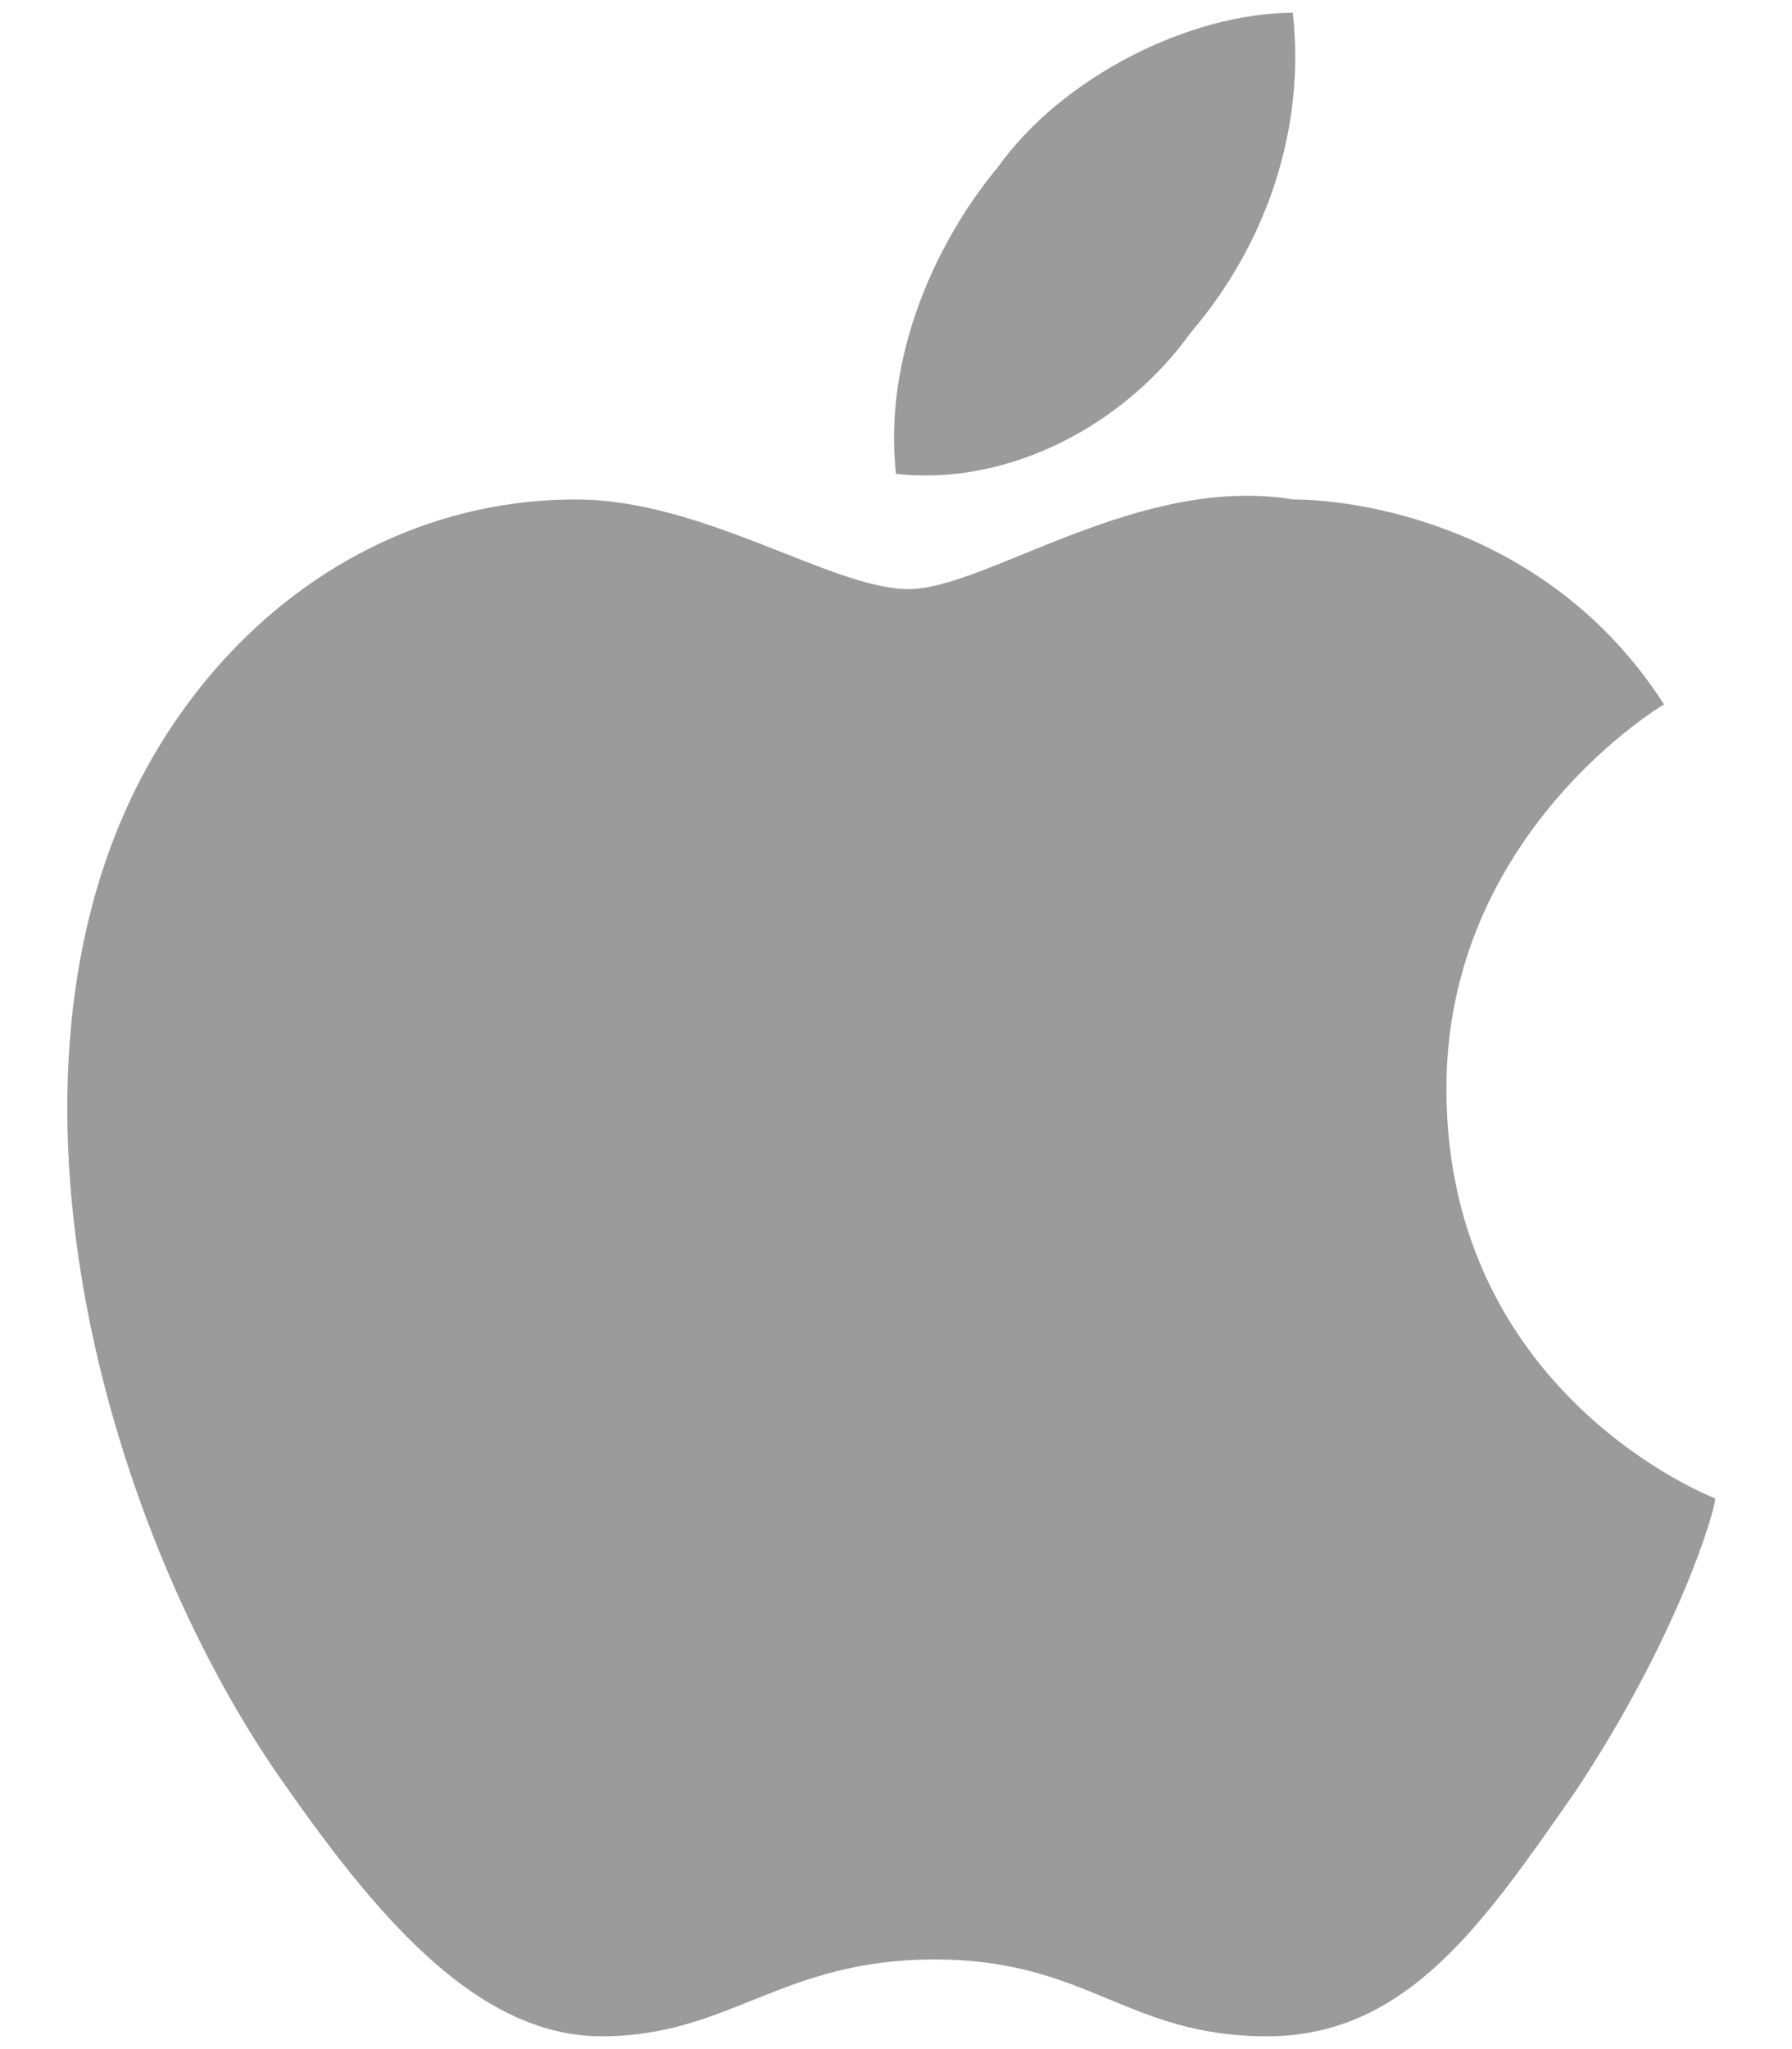 <?xml version="1.0" encoding="utf-8"?>
<!-- Generator: Adobe Illustrator 18.1.1, SVG Export Plug-In . SVG Version: 6.00 Build 0)  -->
<svg version="1.1" id="圖層_1" xmlns="http://www.w3.org/2000/svg" xmlns:xlink="http://www.w3.org/1999/xlink" x="0px" y="0px"
	 viewBox="0 0 14 16" enable-background="new 0 0 14 16" xml:space="preserve">
<g>
	<path fill="#9B9B9B" d="M11.3,8.5c0,2.4,2.1,3.2,2.1,3.2c0,0.1-0.3,1.1-1.1,2.3c-0.7,1-1.3,1.9-2.4,1.9c-1.1,0-1.4-0.6-2.6-0.6
		c-1.2,0-1.6,0.6-2.6,0.6c-1,0-1.8-1-2.5-2c-1.4-2-2.4-5.6-1-8c0.7-1.2,1.9-2,3.3-2c1,0,2,0.7,2.6,0.7c0.6,0,1.8-0.9,3-0.7
		c0.5,0,2,0.2,2.9,1.6C13,5.5,11.3,6.5,11.3,8.5 M9.3,2.6c0.6-0.7,0.9-1.6,0.8-2.5c-0.8,0-1.8,0.5-2.3,1.2C7.3,1.9,6.9,2.8,7,3.7
		C7.9,3.8,8.8,3.3,9.3,2.6"/>
</g>
</svg>
